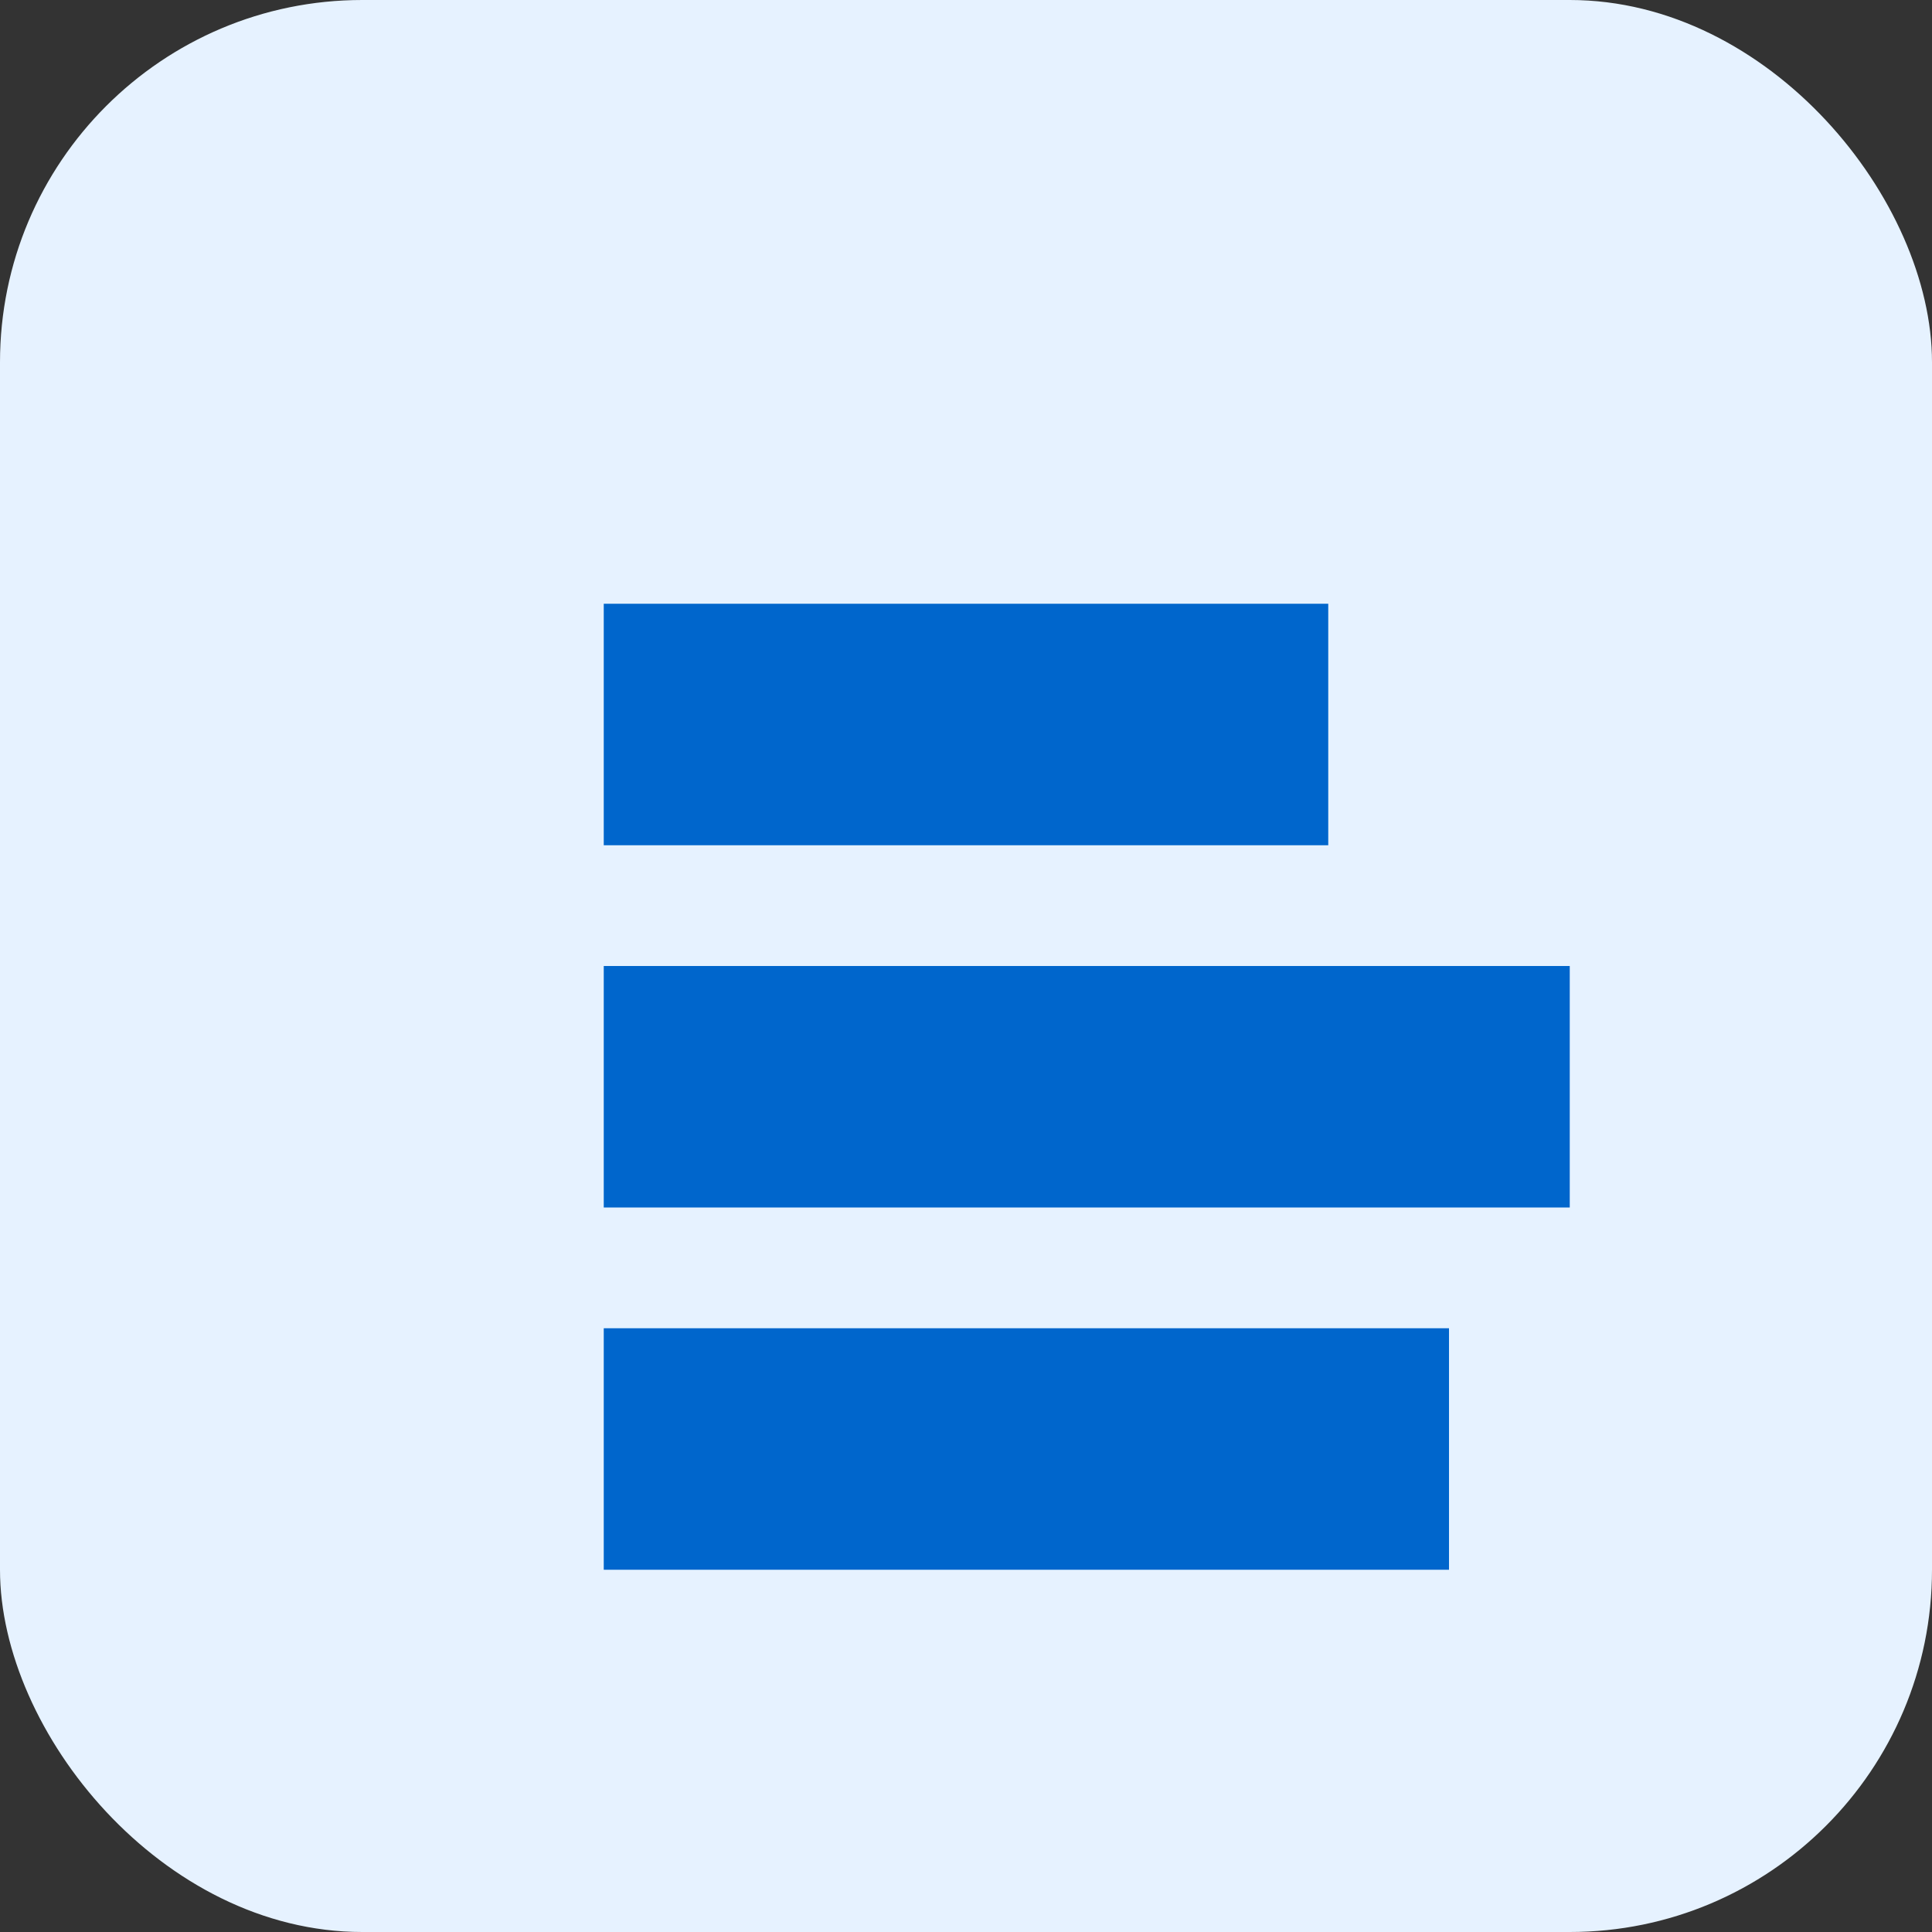 <svg width="80" height="80" viewBox="0 0 80 80" xmlns="http://www.w3.org/2000/svg">
  <rect x="0" y="0" width="80" height="80" fill="#333333" stroke="none"/>
  <rect width="80" height="80" rx="15" ry="15" fill="#e6f2ff"/>
  <rect x="25" y="25" width="30" height="10" fill="#0066cc"/>
  <rect x="25" y="40" width="40" height="10" fill="#0066cc"/>
  <rect x="25" y="55" width="35" height="10" fill="#0066cc"/>
</svg>